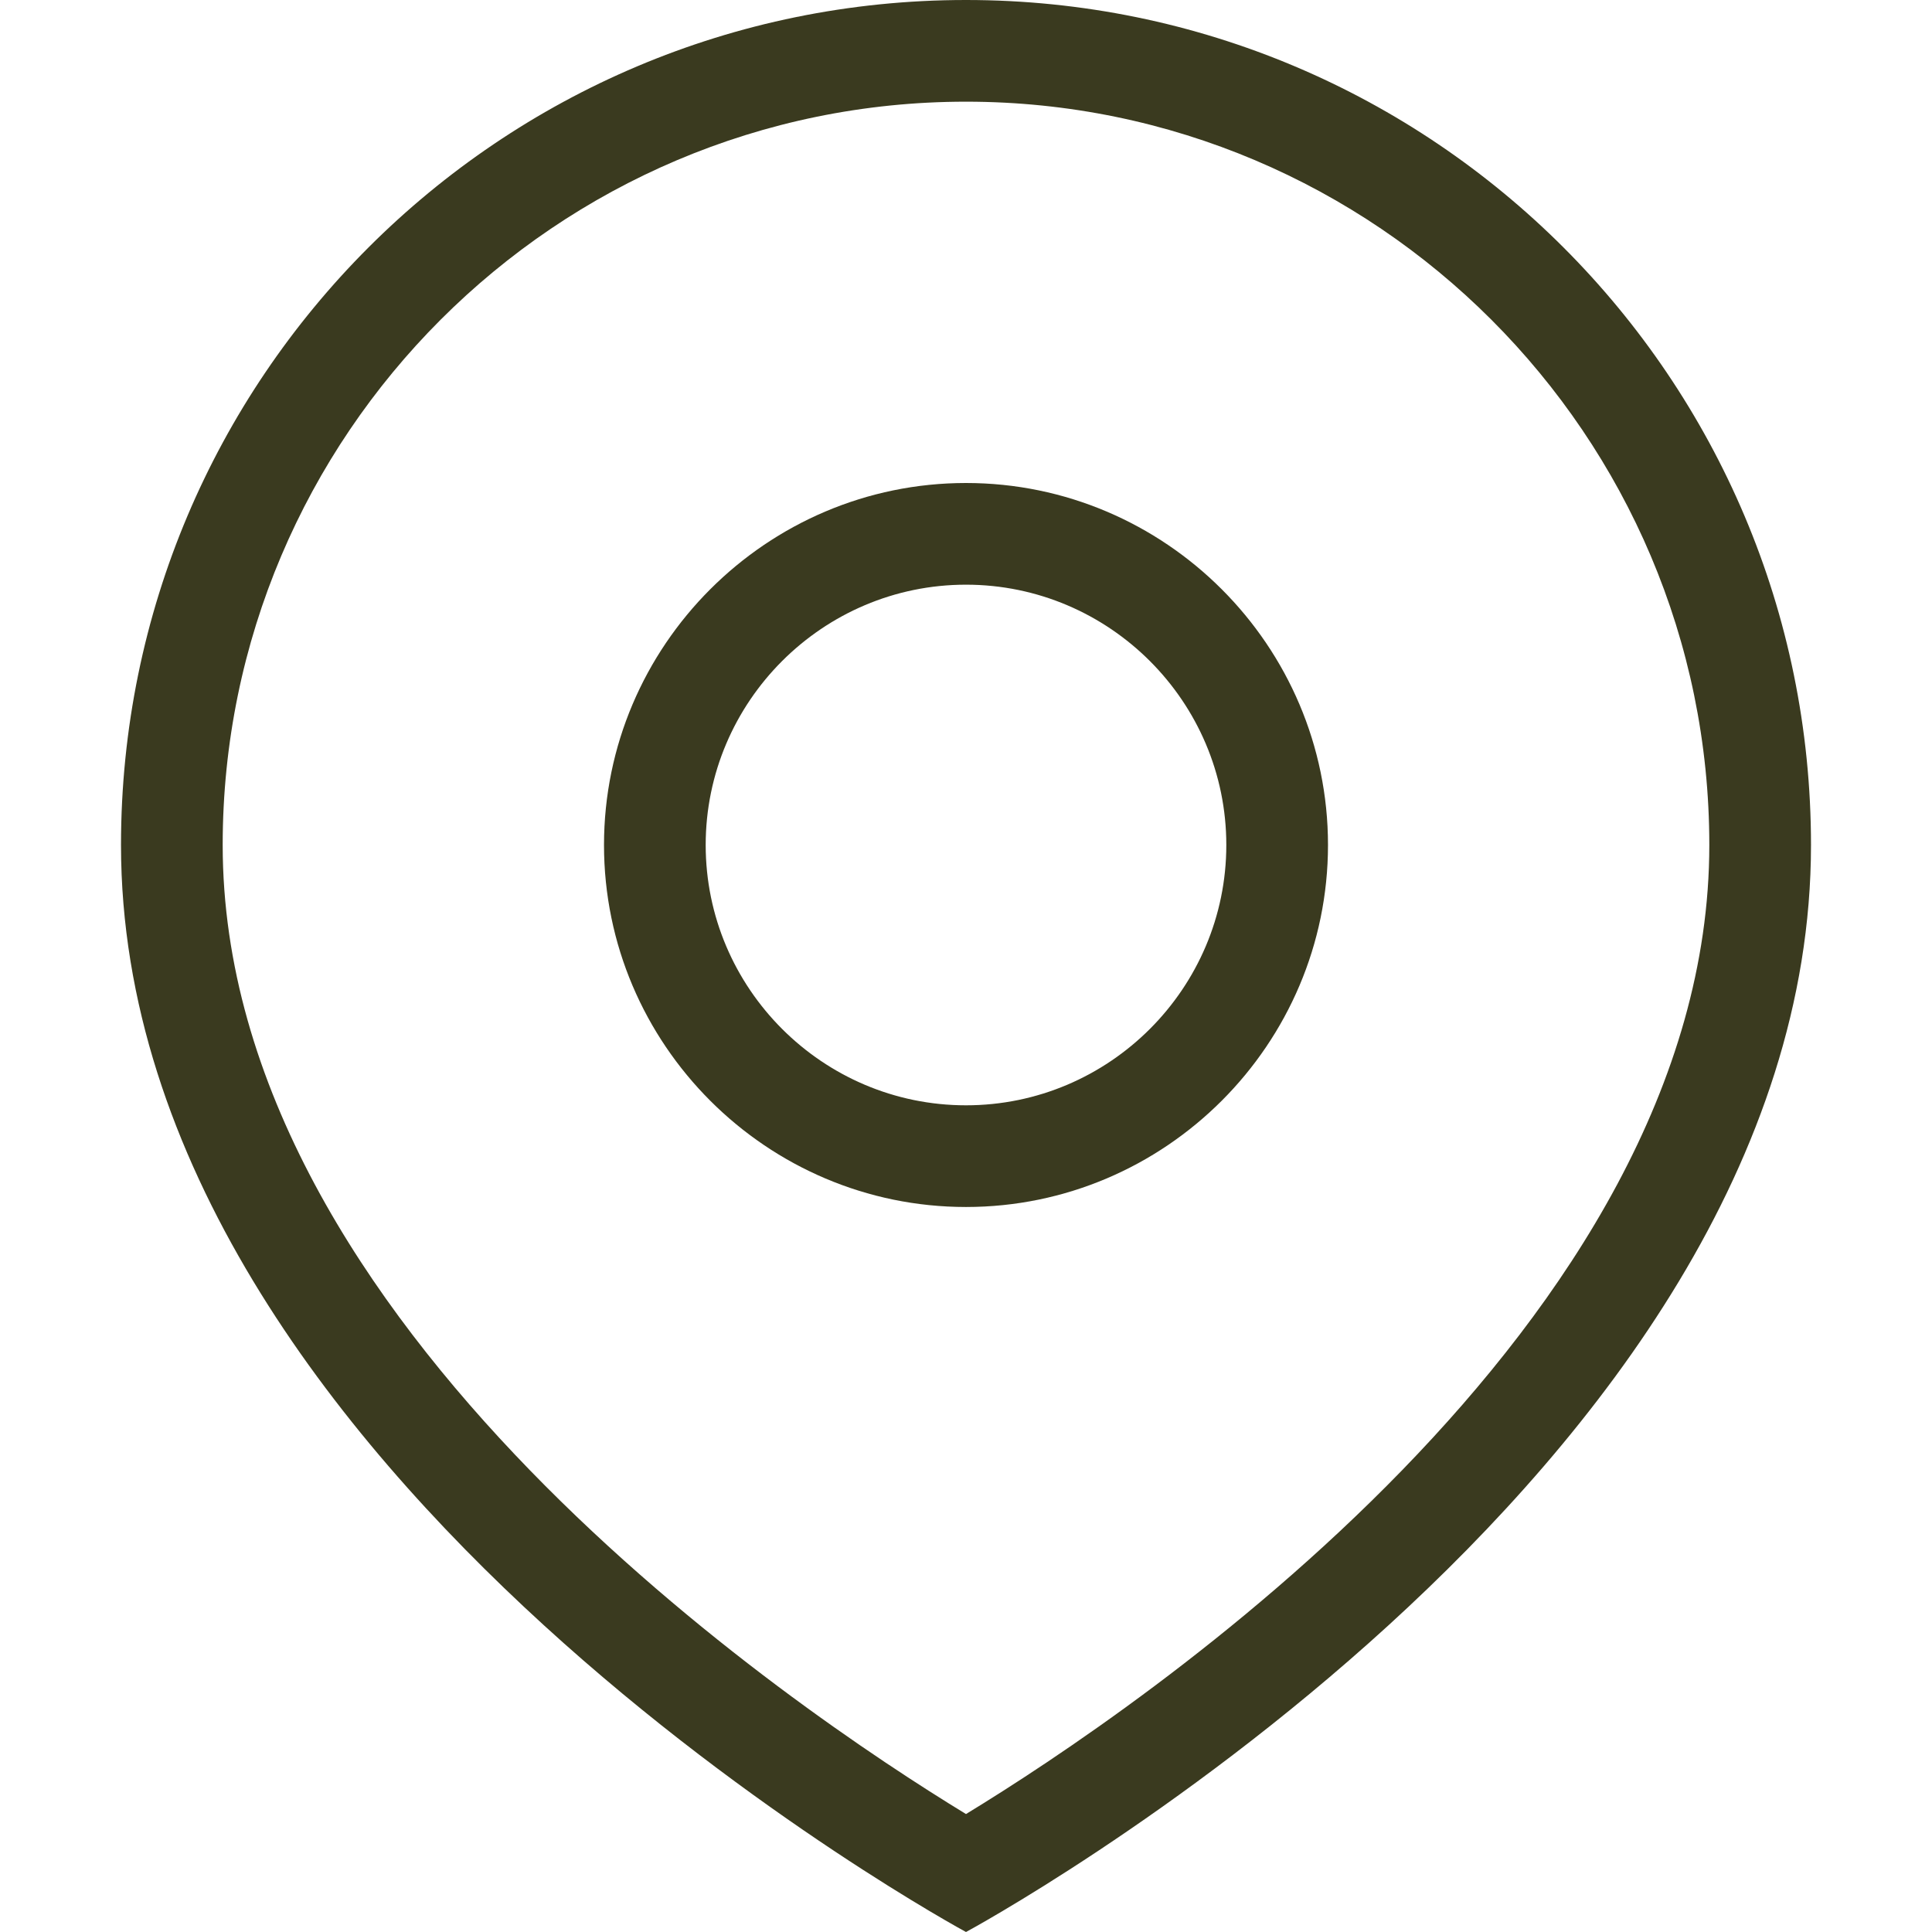 <?xml version="1.0" encoding="UTF-8"?><svg id="_レイヤー_2" xmlns="http://www.w3.org/2000/svg" viewBox="0 0 19 19"><defs><style>.cls-1{fill:none;}.cls-1,.cls-2{stroke-width:0px;}.cls-2{fill:#3a3a1f;}</style></defs><g id="_デザイン"><path class="cls-2" d="m9.5,1c4.03,0,7.31,3.28,7.31,7.31,0,4.72-5.62,8.5-7.31,9.53-1.69-1.03-7.31-4.81-7.31-9.53,0-4.03,3.28-7.31,7.31-7.31m0-1C4.91,0,1.19,3.72,1.19,8.31c0,6.2,8.31,10.69,8.31,10.69,0,0,8.31-4.48,8.31-10.69C17.81,3.72,14.09,0,9.5,0h0Z"/><path class="cls-2" d="m9.5,5.75c1.41,0,2.56,1.15,2.56,2.56s-1.15,2.56-2.56,2.56-2.56-1.15-2.56-2.56,1.15-2.56,2.56-2.56m0-1c-1.96,0-3.56,1.6-3.56,3.56s1.6,3.56,3.56,3.56,3.56-1.6,3.56-3.56-1.6-3.56-3.56-3.56h0Z"/><rect class="cls-1" width="19" height="19"/></g></svg>